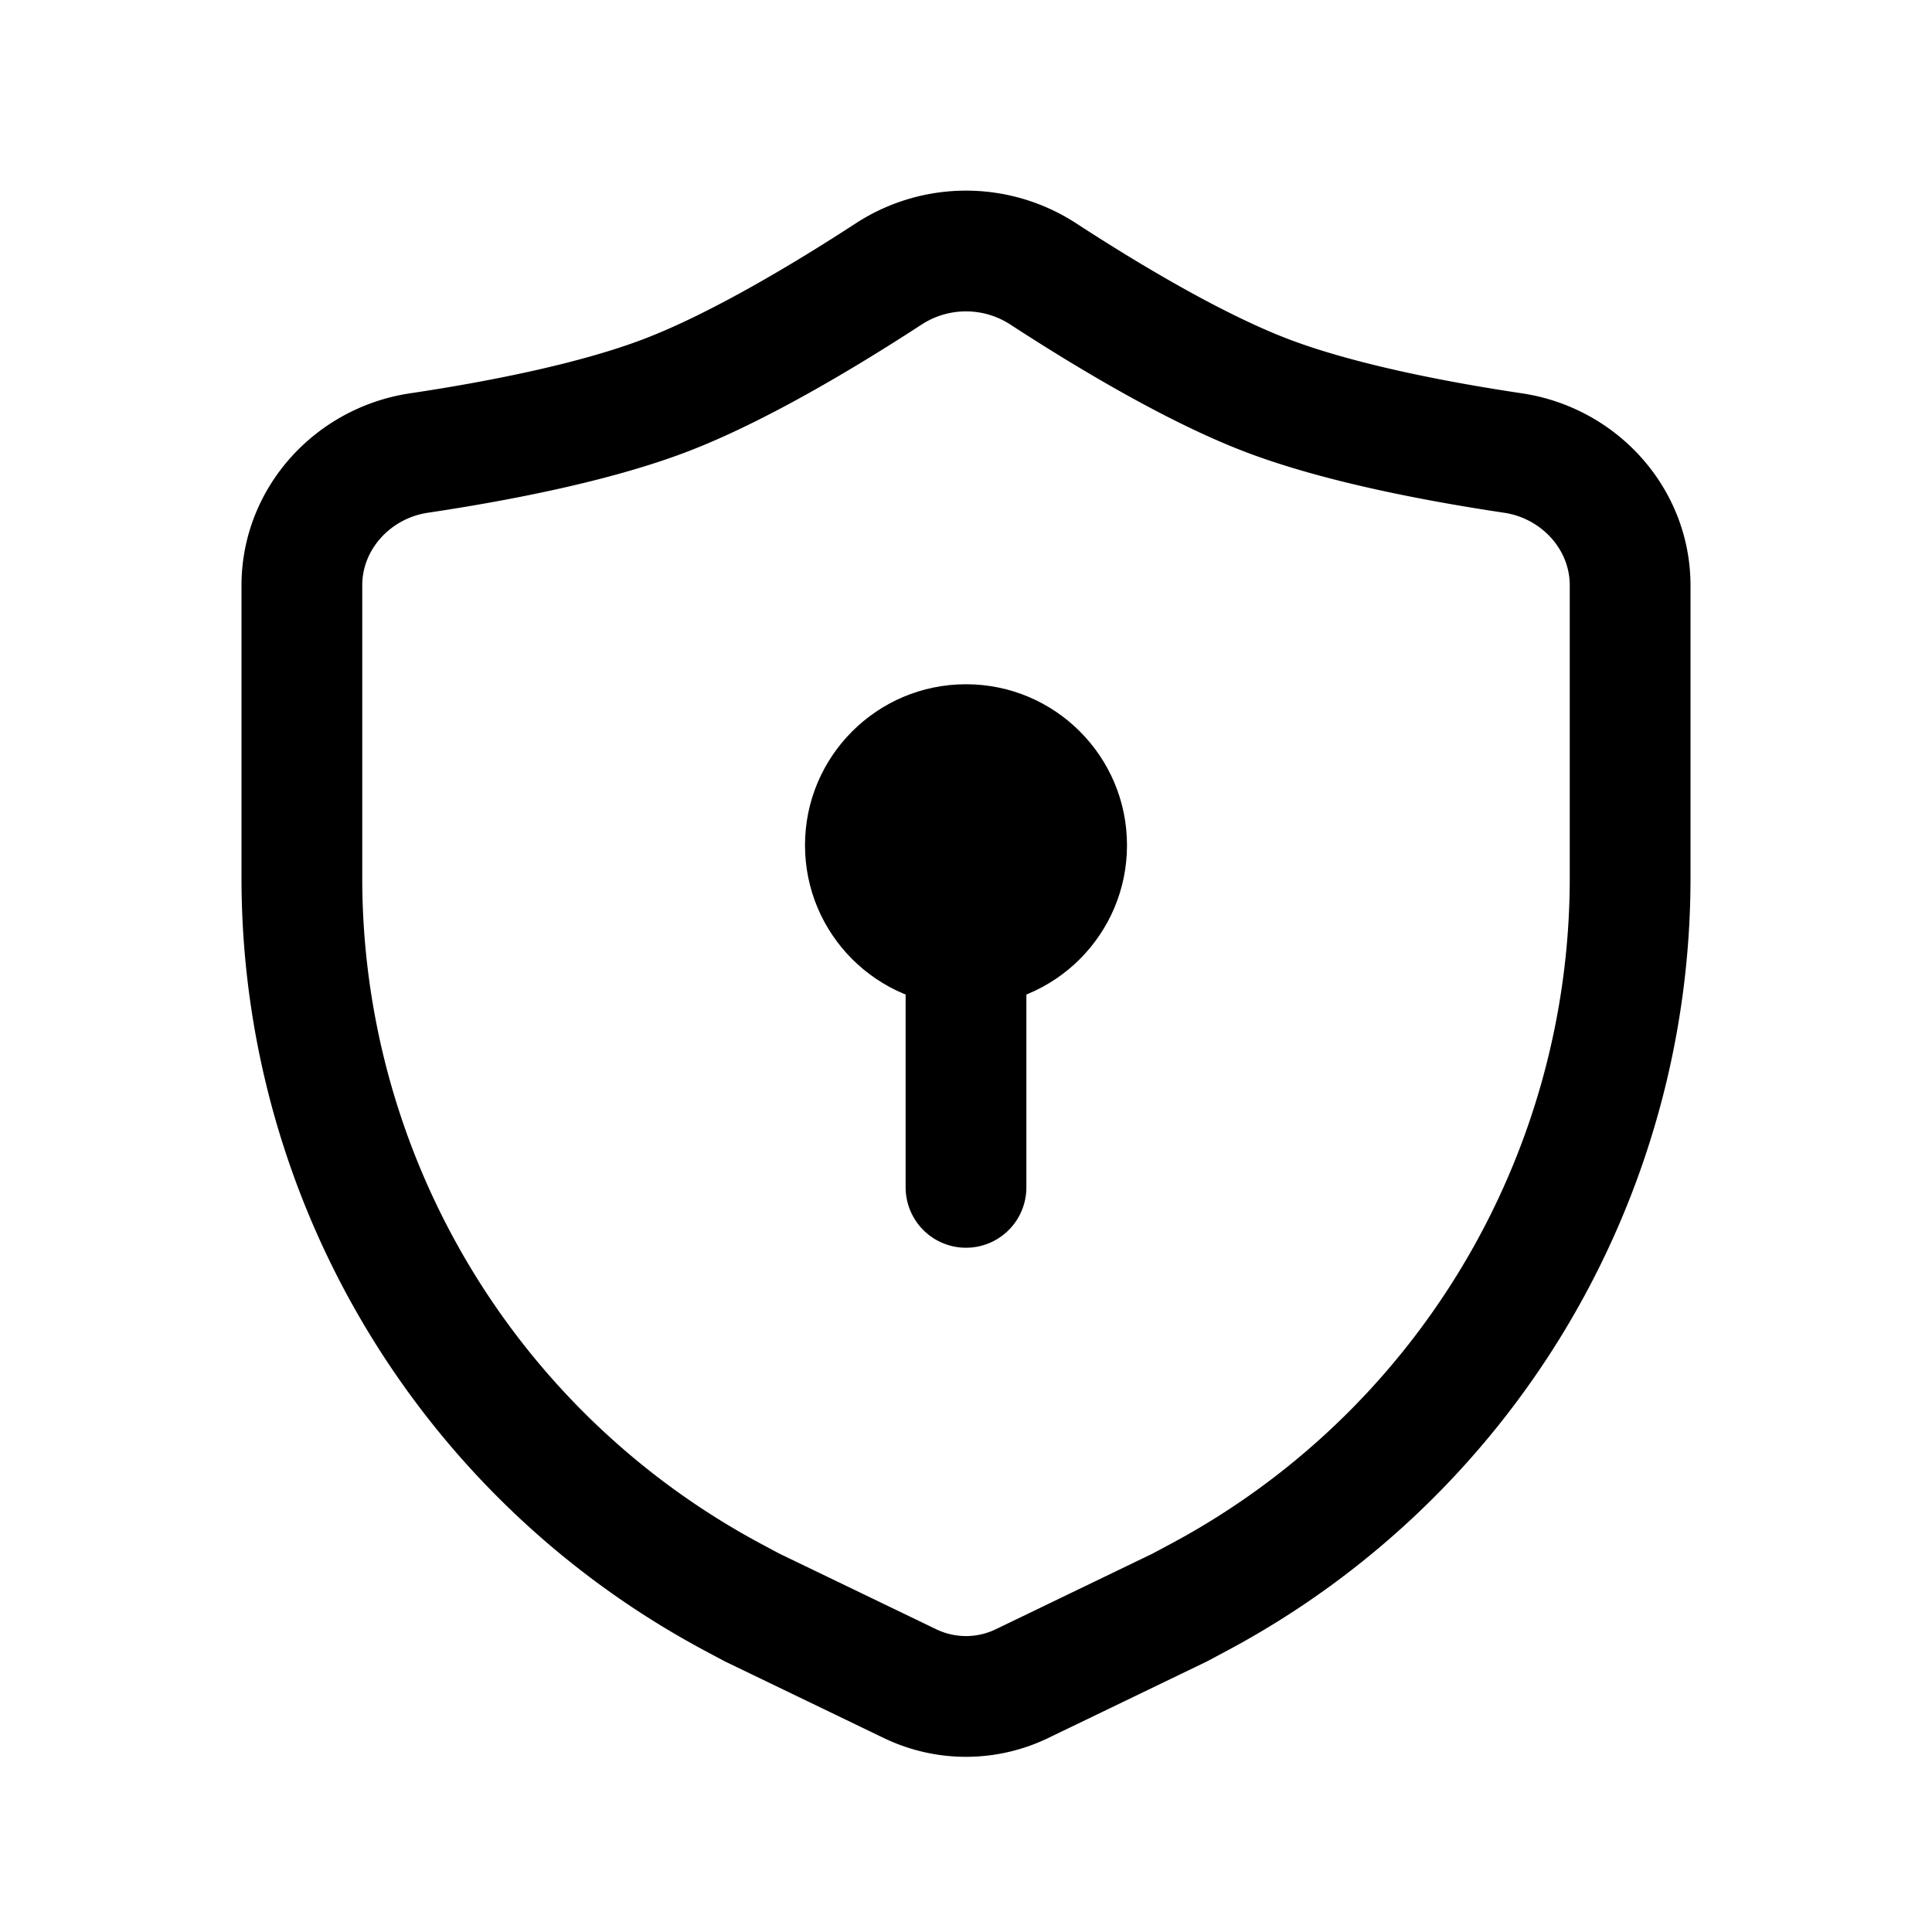 <svg xmlns="http://www.w3.org/2000/svg" width="24" height="24" fill="none" viewBox="0 0 24 24"><path stroke="currentColor" stroke-linecap="round" stroke-linejoin="round" stroke-width="1.5" d="M20.25 10.907V7.272c0-.829-.633-1.521-1.453-1.644-.951-.142-2.18-.376-3.078-.722-.907-.349-1.997-1.007-2.762-1.505a1.76 1.76 0 0 0-1.914 0c-.764.498-1.855 1.156-2.762 1.505-.899.346-2.127.58-3.078.722-.82.123-1.453.815-1.453 1.644v3.635a10.13 10.13 0 0 0 5.363 8.939l.23.123 1.962.946a1.6 1.6 0 0 0 1.39 0l1.961-.946.23-.123a10.13 10.13 0 0 0 5.364-8.939"/><circle cx="12" cy="10.5" r="2" fill="currentColor"/><path stroke="currentColor" stroke-linecap="round" stroke-linejoin="round" stroke-width="1.5" d="M12 14.75v-2.5"/></svg>